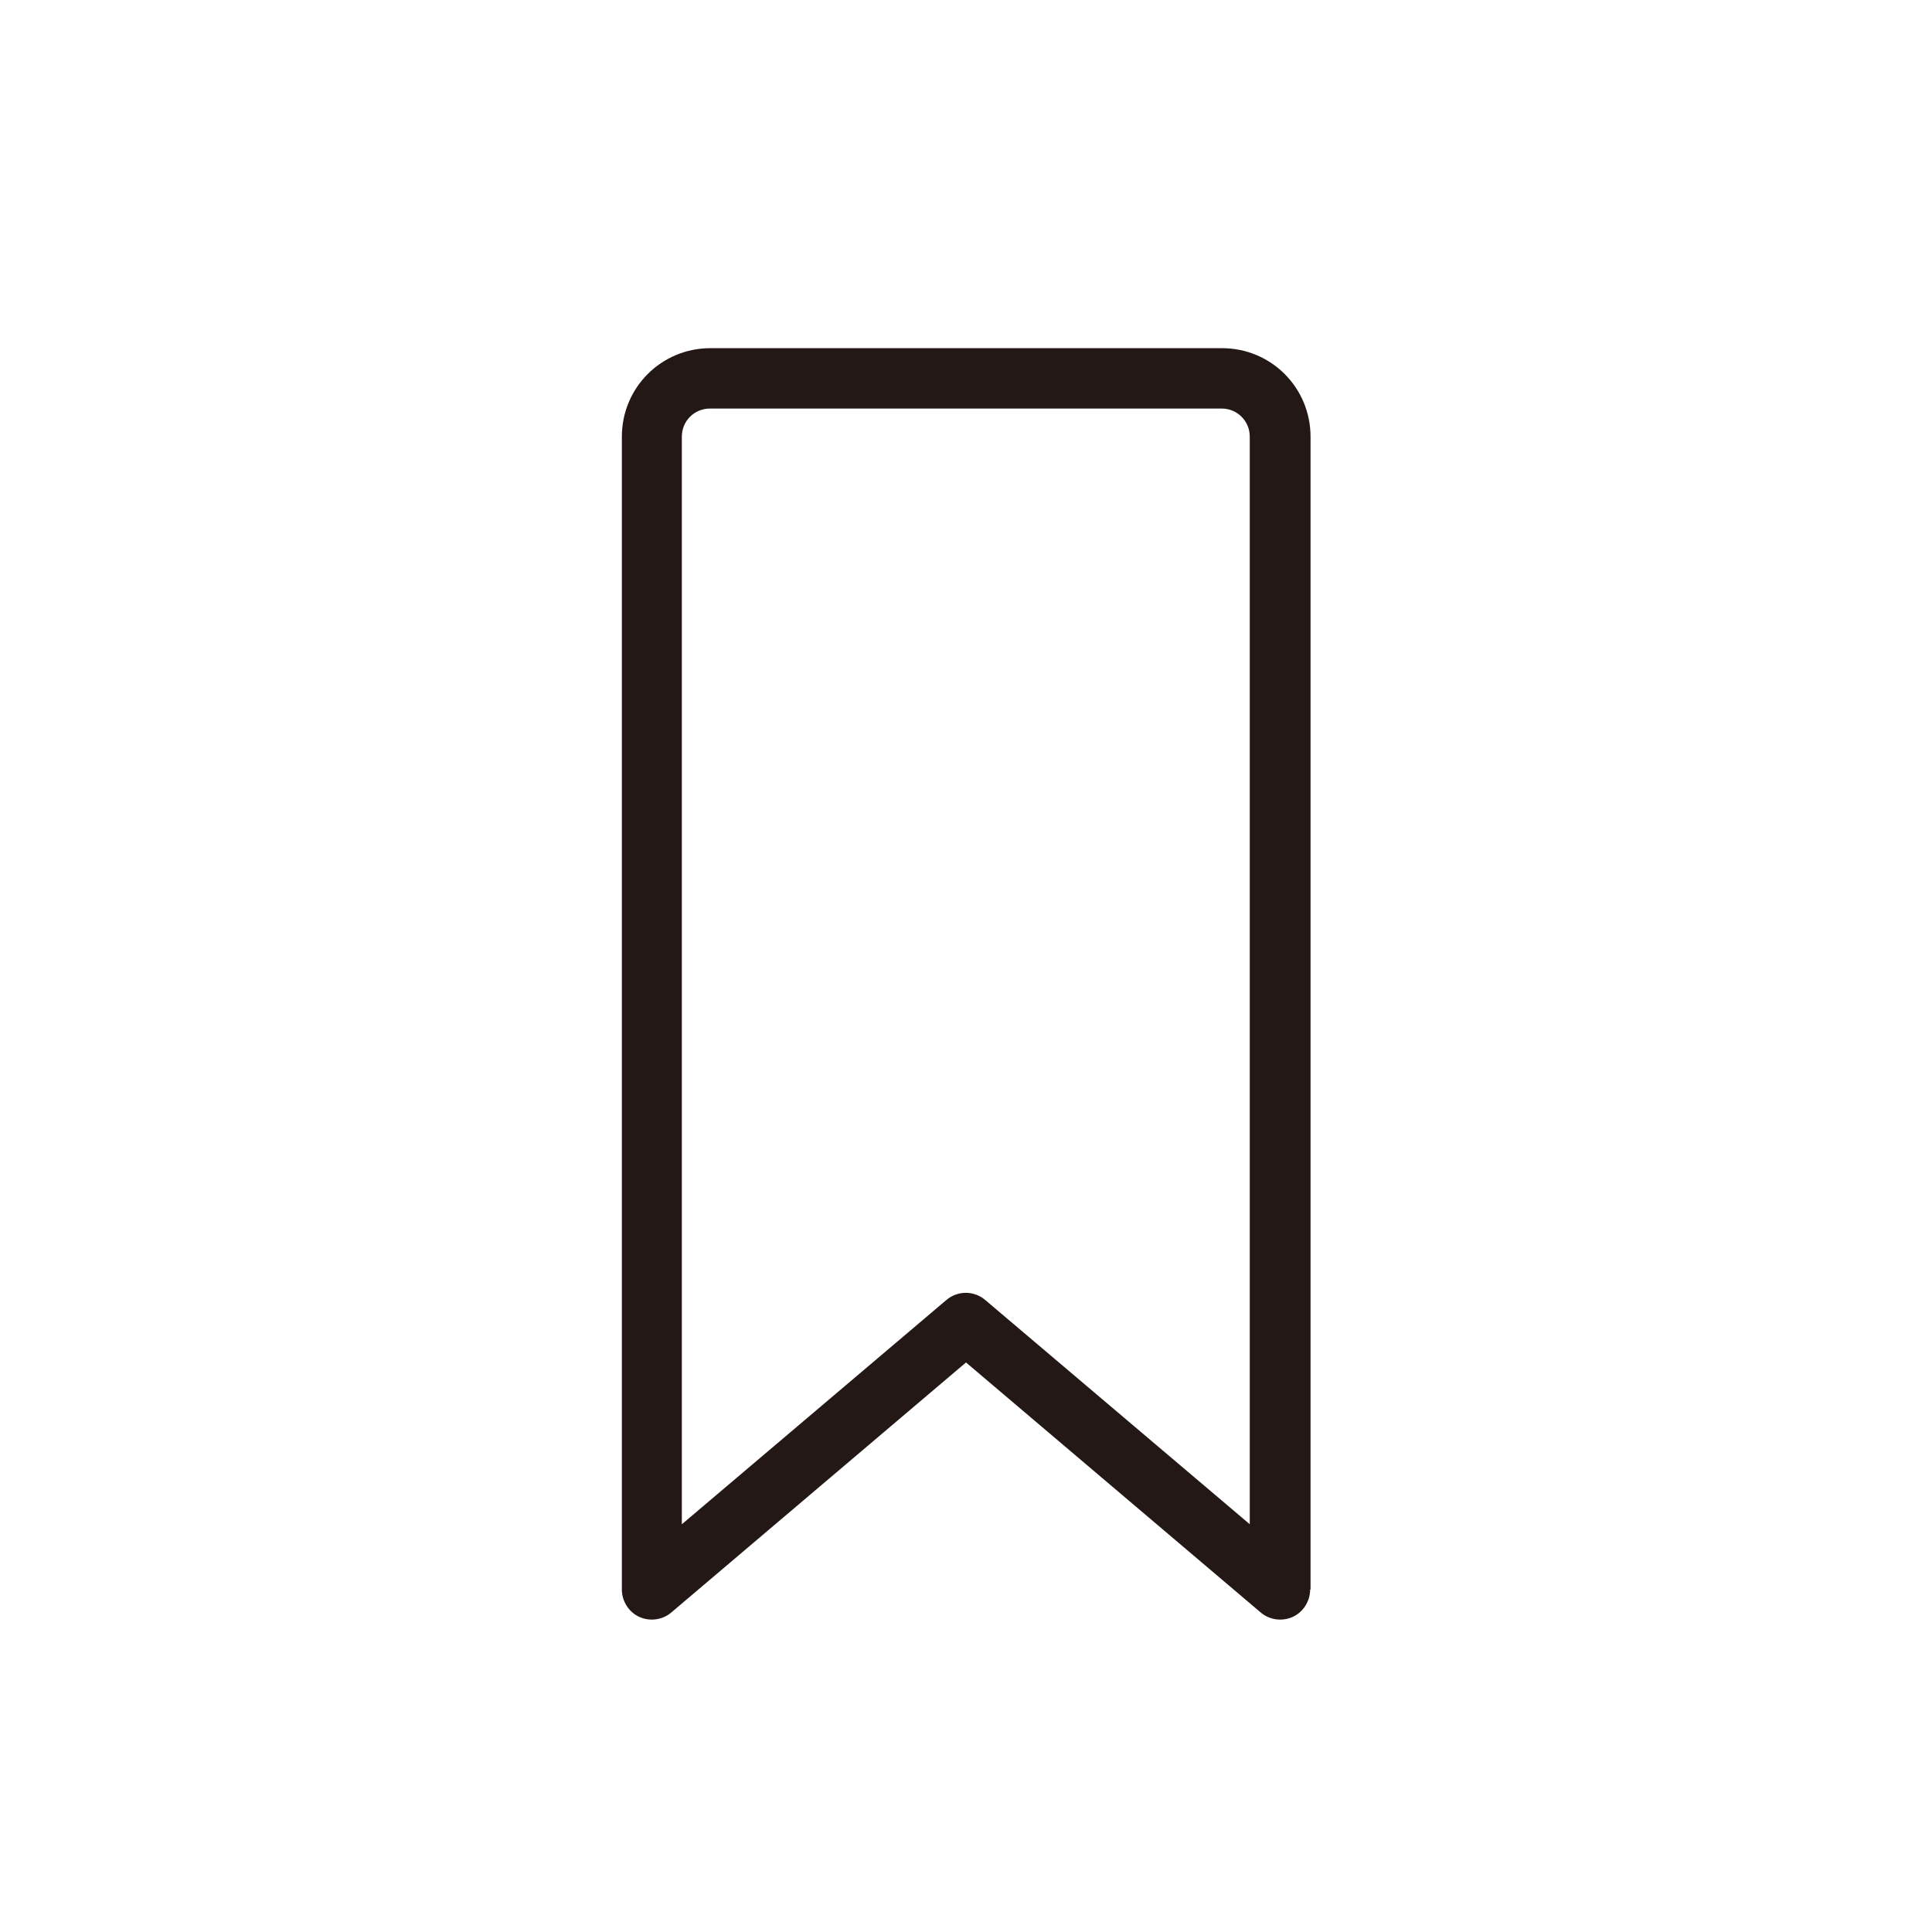 <?xml version="1.0" encoding="UTF-8"?><svg id="_レイヤー_2" xmlns="http://www.w3.org/2000/svg" viewBox="0 0 48 48"><defs><style>.cls-1{fill:#231815;stroke-width:0px;}</style></defs><path class="cls-1" d="m31.81,39.49h.75V10.85c0-1.22-.98-2.2-2.2-2.2h-12.71c-1.22,0-2.2.98-2.2,2.2v28.64c0,.29.17.56.43.68s.58.08.8-.11l7.32-6.21,7.32,6.21c.22.19.54.23.8.11s.43-.39.43-.68h-.75l.49-.57-7.81-6.62c-.28-.24-.69-.24-.97,0l-6.57,5.57V10.85c0-.39.31-.7.7-.7h12.71c.39,0,.7.31.7.7v28.64h.75l.49-.57-.49.57Z"/></svg>